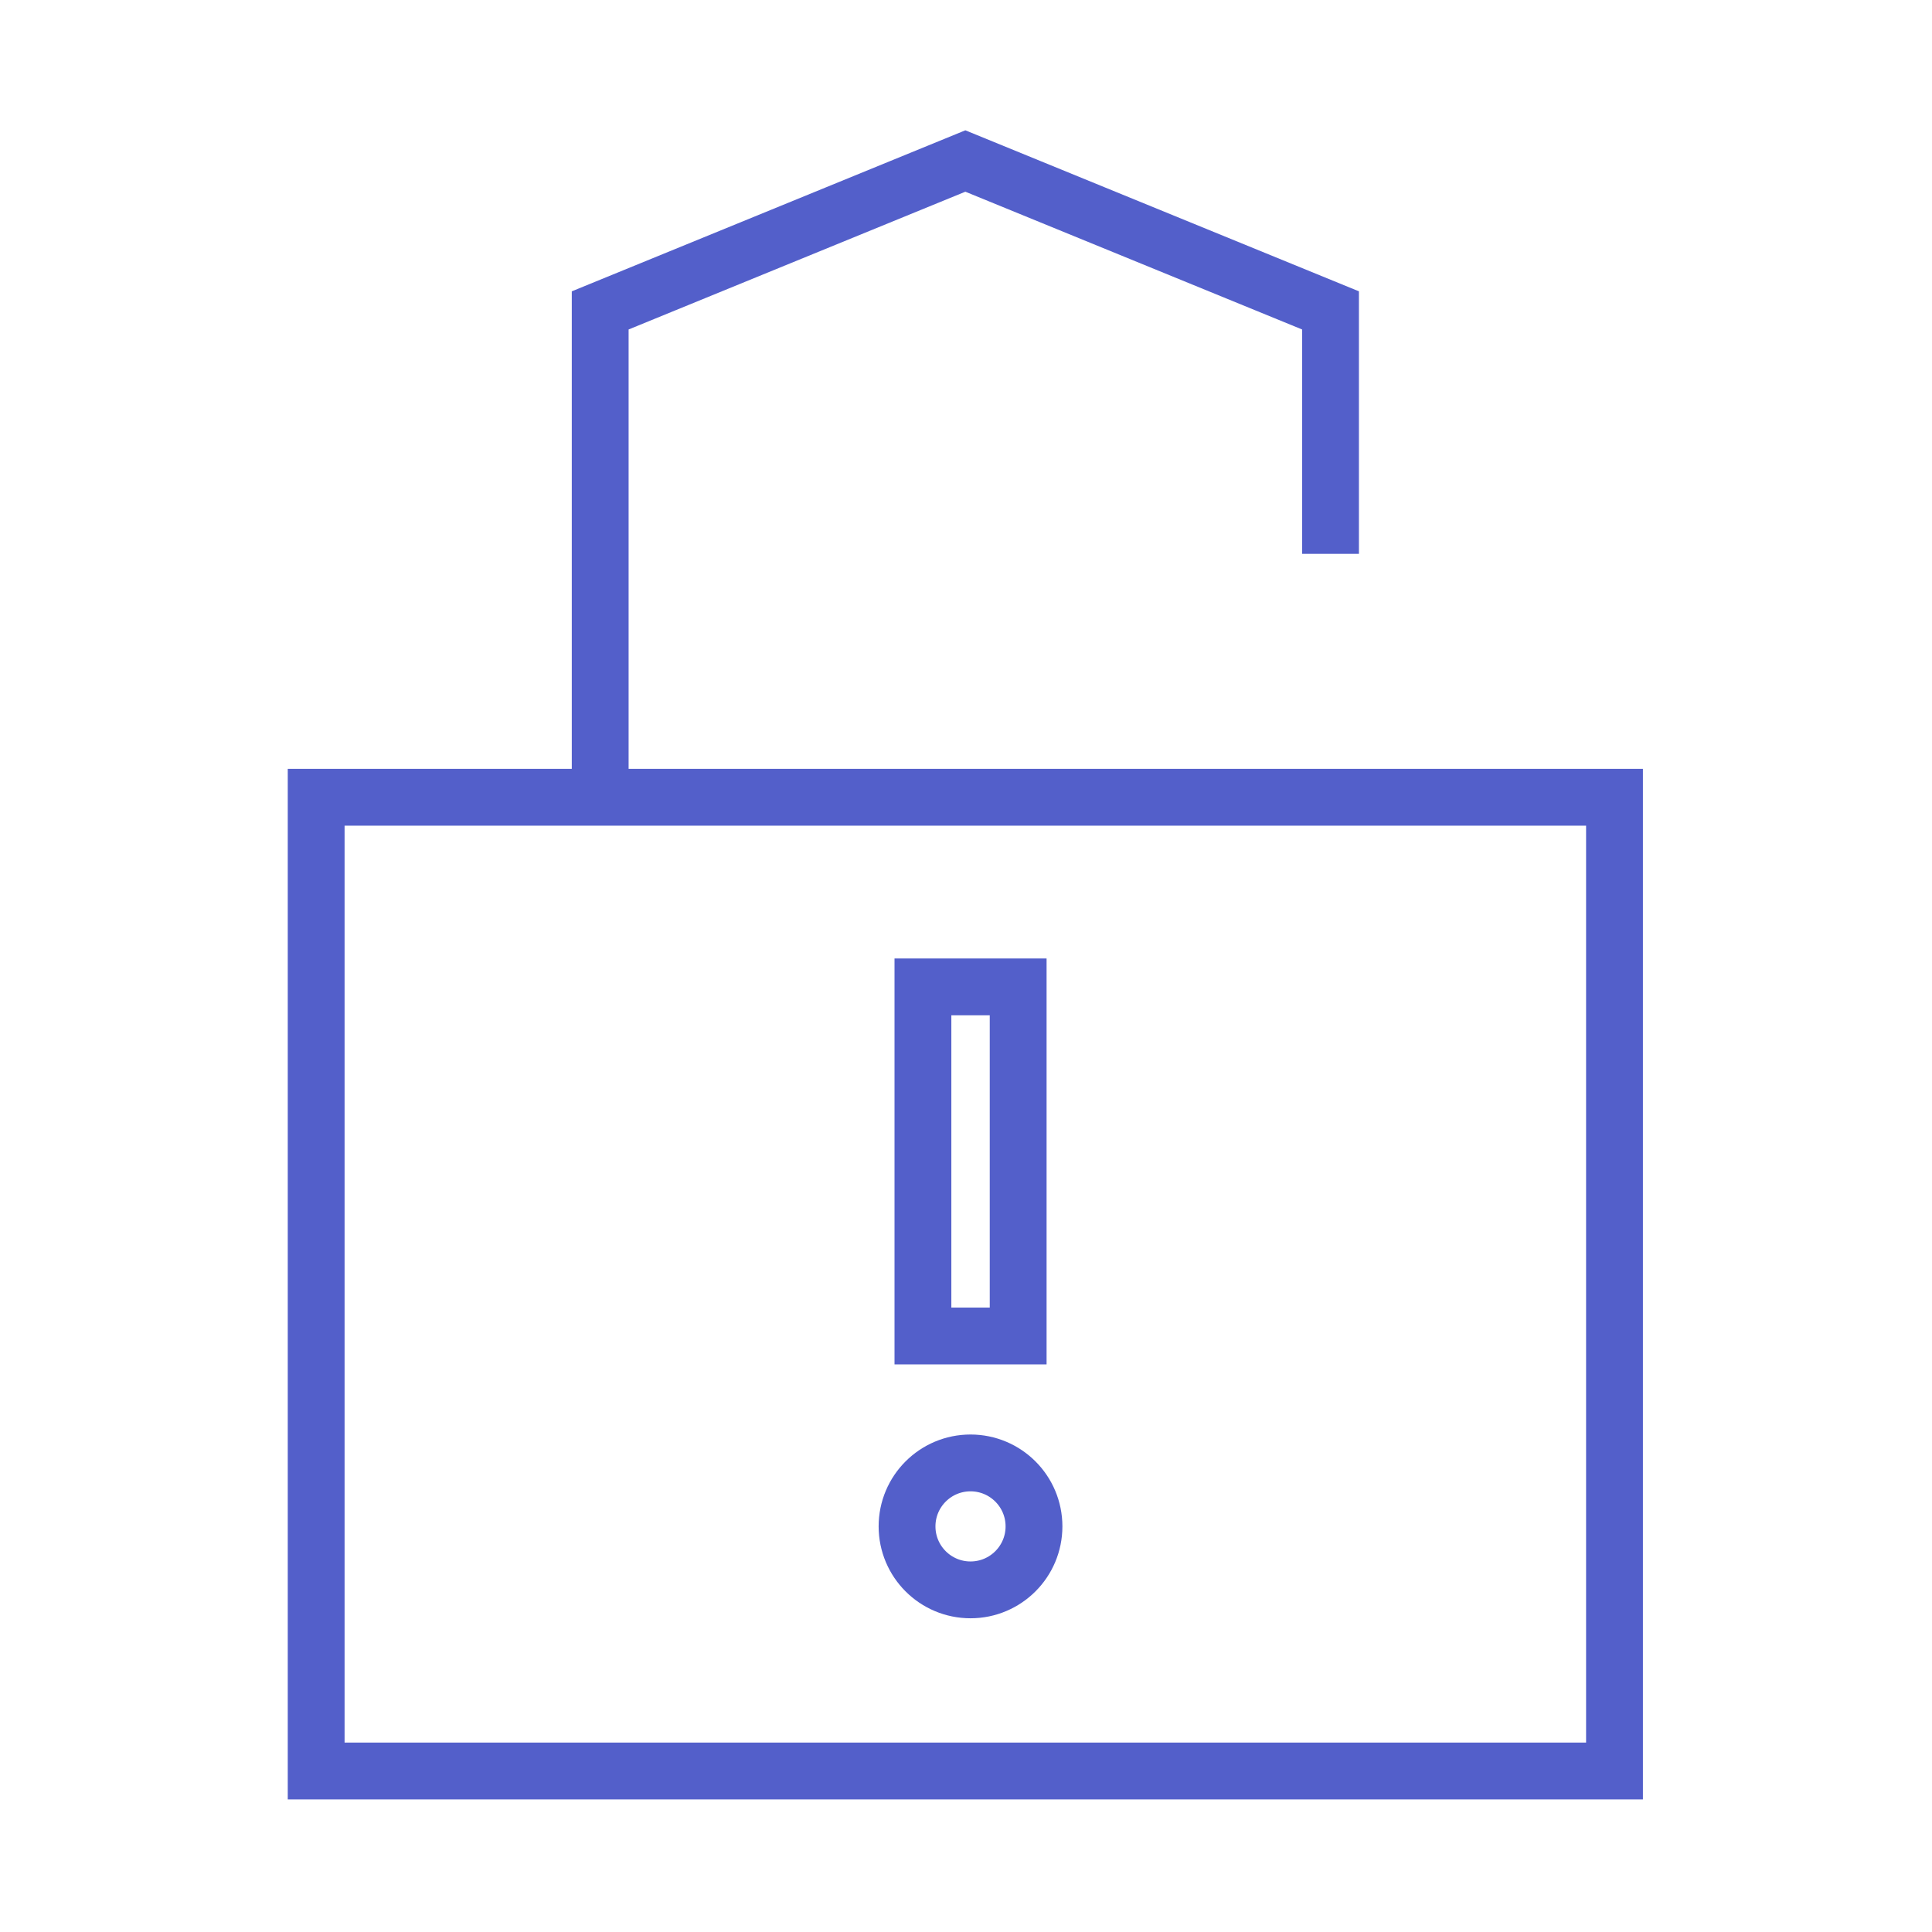 <?xml version="1.0" encoding="UTF-8"?> <svg xmlns="http://www.w3.org/2000/svg" width="68" height="68" viewBox="0 0 68 68" fill="none"><path d="M11.128 28.061H56.825V62.333H11.128V28.061Z" stroke="#535FCA" stroke-width="2"></path><path d="M21.125 28.061V10.925L33.977 5.667L46.83 10.925V19.493" stroke="#535FCA" stroke-width="2"></path><path d="M32.484 34.735H35.836V47.022H32.484L32.484 34.735Z" stroke="#535FCA" stroke-width="2"></path><path d="M36.393 53.724C36.393 54.958 35.393 55.958 34.159 55.958C32.925 55.958 31.925 54.958 31.925 53.724C31.925 52.49 32.925 51.49 34.159 51.49C35.393 51.49 36.393 52.49 36.393 53.724Z" stroke="#535FCA" stroke-width="2"></path></svg> 